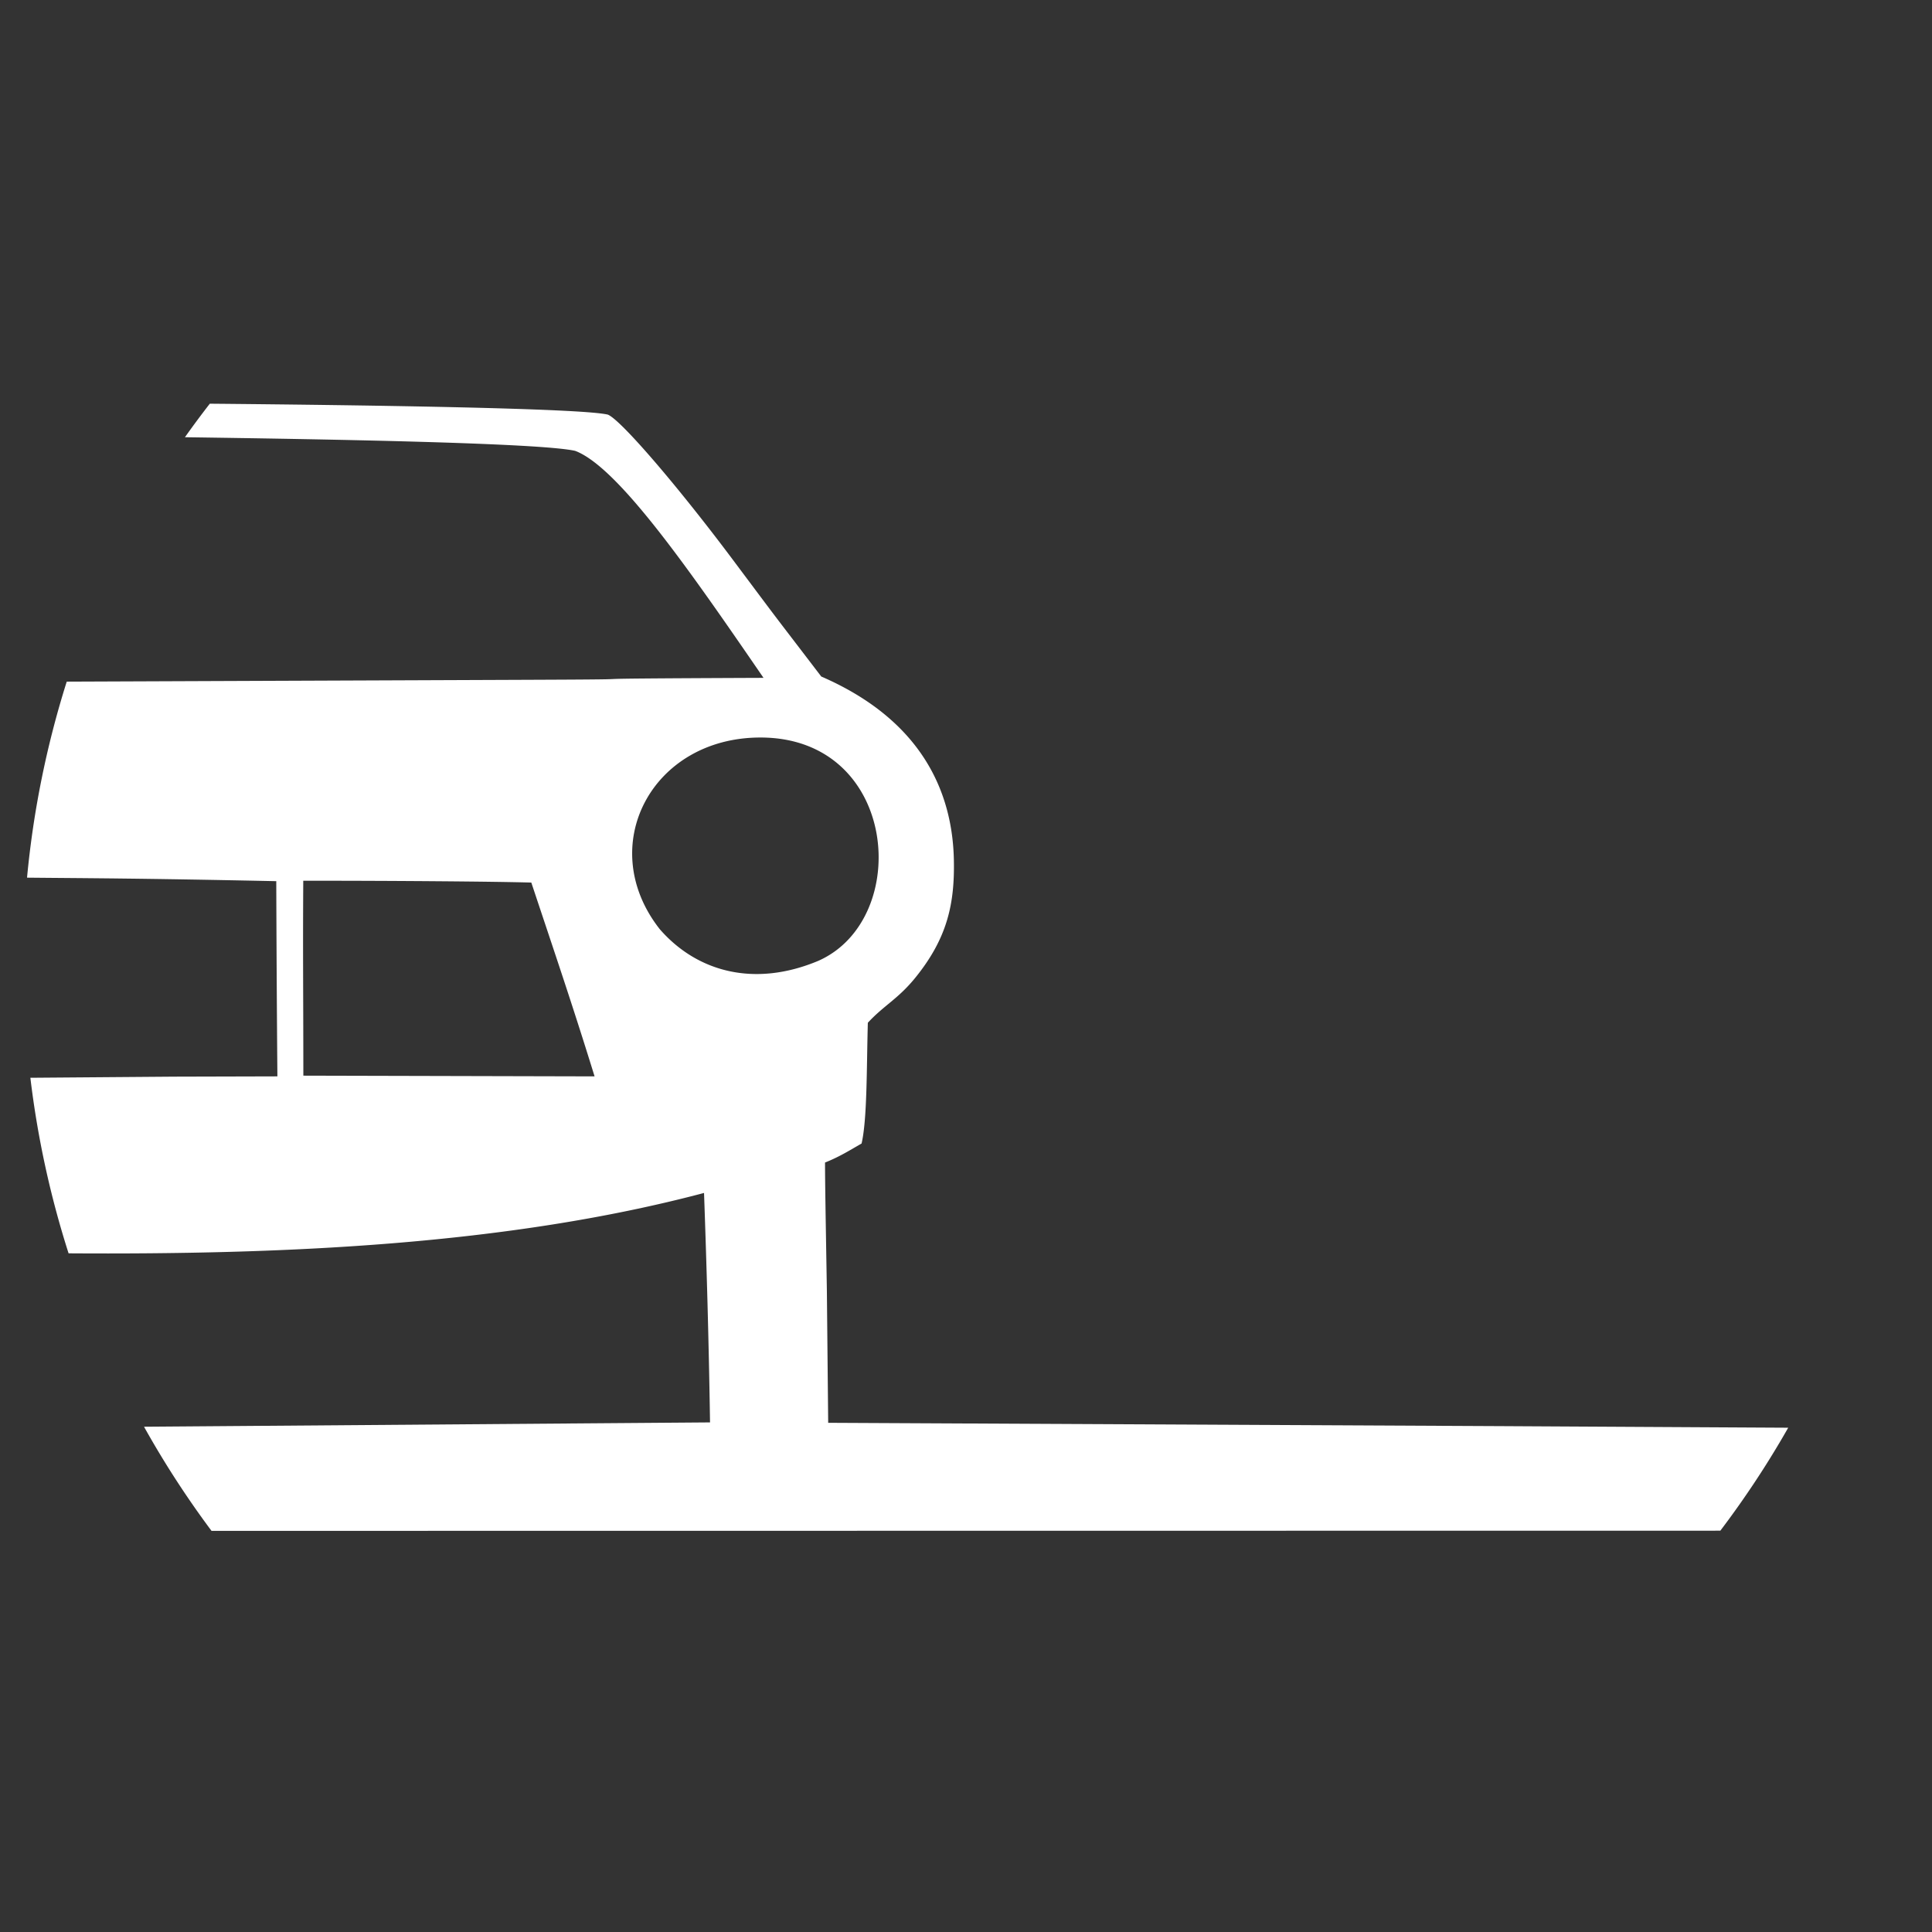 <?xml version="1.0" encoding="UTF-8" standalone="no"?>
<!-- Created with Inkscape (http://www.inkscape.org/) -->

<svg
   xmlns:dc="http://purl.org/dc/elements/1.1/"
   xmlns:cc="http://creativecommons.org/ns#"
   xmlns:rdf="http://www.w3.org/1999/02/22-rdf-syntax-ns#"
   xmlns:svg="http://www.w3.org/2000/svg"
   xmlns="http://www.w3.org/2000/svg"
   xmlns:sodipodi="http://sodipodi.sourceforge.net/DTD/sodipodi-0.dtd"
   xmlns:inkscape="http://www.inkscape.org/namespaces/inkscape"
   version="1.1"
   id="svg851"
   width="42.875"
   height="42.875"
   viewBox="0 0 42.875 42.875"
   sodipodi:docname="fahrschule-rb-ramona-baehni-biel-bienne-icon-auto_white.svg"
   style="enable-background:new"
   enable-background="new"
   inkscape:version="0.92.4 (5da689c313, 2019-01-14)">
  <rect x="0" y="0" width="42.875" height="42.875" fill="#333333" stroke="none"/>
  <defs
     id="defs855" />
  <sodipodi:namedview
     pagecolor="#ffffff"
     bordercolor="#666666"
     borderopacity="1"
     objecttolerance="10"
     gridtolerance="10"
     guidetolerance="10"
     inkscape:pageopacity="0"
     inkscape:pageshadow="2"
     inkscape:window-width="2560"
     inkscape:window-height="1377"
     id="namedview853"
     showgrid="false"
     fit-margin-top="0"
     fit-margin-left="0"
     fit-margin-right="0"
     fit-margin-bottom="0"
     inkscape:zoom="11.313709"
     inkscape:cx="7.8496999"
     inkscape:cy="20.233616"
     inkscape:window-x="-8"
     inkscape:window-y="-8"
     inkscape:window-maximized="1"
     inkscape:current-layer="g1404"
     inkscape:pagecheckerboard="true" />
  <g
     id="g1404"
     transform="translate(-16.684,-21.273)"
     style="display:inline">
    <path
       style="display:inline;fill:#ffffff;stroke-width:0.32;fill-opacity:1"
       d="M 4.656,8.959 A 20.938,20.938 0 0 0 4.104,9.703 c 3.305,0.046 7.904,0.129 8.662,0.303 0.959,0.365 2.552,2.67 4.178,5.037 -5.5,0.022 -1.572,0.029 -5.168,0.043 l -10.295,0.041 a 20.938,20.938 0 0 0 -0.881,4.35 c 1.303,0.013 2.441,0.013 5.531,0.078 0.003,1.058 0.013,2.941 0.025,4.332 l -2.287,0.006 -3.195,0.025 a 20.938,20.938 0 0 0 0.848,3.896 c 4.69,0.031 9.7,-0.173 14.102,-1.34 0.054,1.503 0.107,3.323 0.133,5.092 l -12.561,0.096 a 20.938,20.938 0 0 0 1.498,2.311 l 33.484,-0.004 a 20.938,20.938 0 0 0 1.506,-2.285 l -6.328,-0.035 -14.977,-0.074 -0.029,-2.934 c -0.03,-1.831 -0.04,-2.349 -0.041,-2.842 0.316,-0.126 0.513,-0.251 0.811,-0.422 0.126,-0.541 0.111,-1.678 0.139,-2.68 0.359,-0.389 0.674,-0.529 1.059,-1.006 0.707,-0.876 0.871,-1.636 0.85,-2.617 -0.033,-1.494 -0.708,-3.091 -2.943,-4.061 -1.266,-1.657 -0.769,-0.997 -1.996,-2.637 C 14.999,10.737 13.767,9.308 13.488,9.201 12.875,9.058 8.115,8.99 4.656,8.959 Z M 16.875,16.367 c 3.064,0 3.379,4.027 1.287,4.955 -1.419,0.596 -2.694,0.247 -3.52,-0.701 C 13.194,18.78 14.461,16.367 16.875,16.367 Z M 6.73,19.545 c 2.105,0 4.261,0.018 5.061,0.041 0.507,1.524 0.897,2.663 1.404,4.301 l -6.463,-0.016 c -0.002,-2.171 -0.012,-2.635 -0.002,-4.326 z"
       transform="translate(16.684,21.273)"
       id="path1406"
       inkscape:connector-curvature="0" />
  </g>
</svg>
